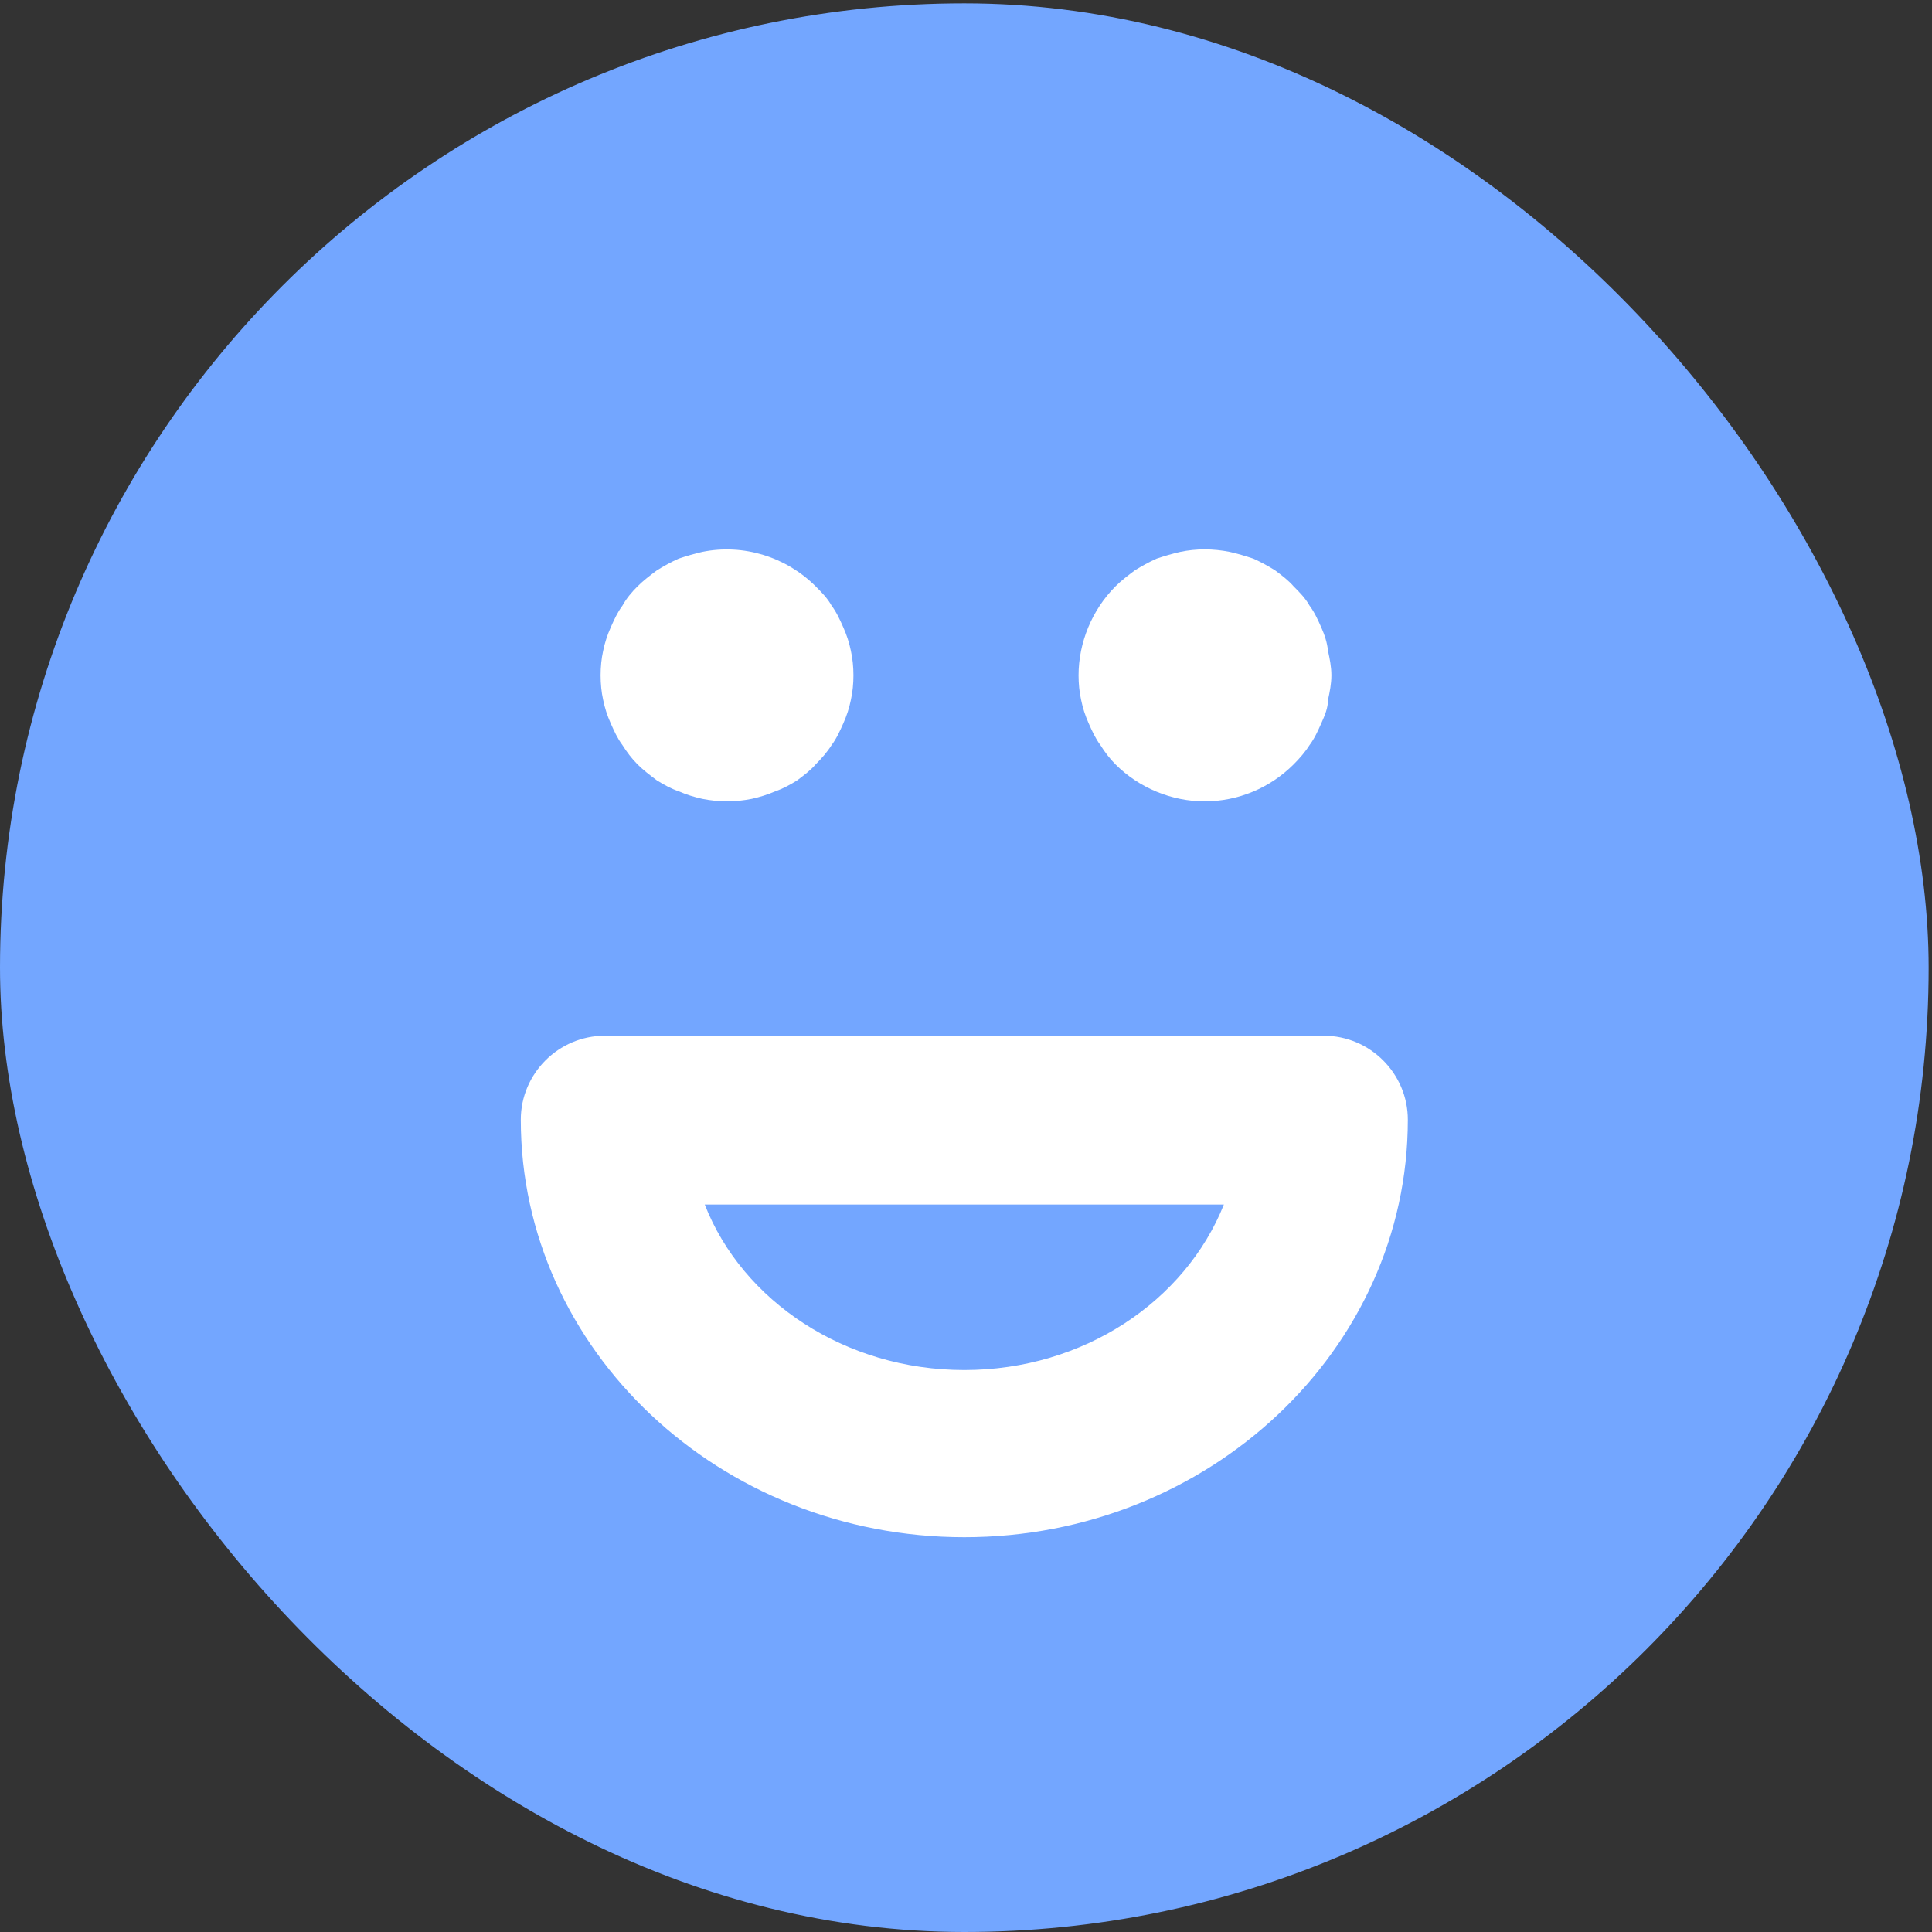 <?xml version="1.0" encoding="UTF-8"?>
<svg id="Layer_1" data-name="Layer 1" xmlns="http://www.w3.org/2000/svg" viewBox="0 0 23 23">
  <rect x="0" y="0" width="23" height="23" fill="#333333" stroke="none"/>
  <defs>
    <style>
      .cls-1 {
        fill: #fff;
      }

      .cls-2 {
        fill: #73a6ff;
      }
    </style>
  </defs>
  <rect class="cls-2" x="0" y=".04" width="22.96" height="22.96" rx="11.48" ry="11.48"/>
  <path class="cls-1" d="M8.66,9.54c-.1,0-.2-.01-.3-.03-.09-.02-.19-.05-.28-.09-.09-.03-.18-.08-.26-.13-.08-.06-.16-.12-.23-.19-.07-.07-.13-.15-.18-.23-.06-.08-.1-.17-.14-.26s-.07-.18-.09-.28c-.02-.09-.03-.19-.03-.29s.01-.2.03-.29c.02-.1.05-.19.09-.28.04-.09.08-.18.14-.26.05-.09.11-.16.18-.23.07-.07.15-.13.23-.19.08-.05.17-.1.26-.14.09-.03.19-.06.28-.08.49-.1,1,.06,1.35.41.07.07.14.14.19.23.06.08.1.17.14.26.04.09.07.18.09.28.02.09.03.19.03.29s-.01.2-.03.29c-.02.1-.05.19-.09.28s-.08.18-.14.26c-.05.08-.12.16-.19.23-.06.07-.14.13-.22.19-.08.05-.17.1-.26.13-.09.04-.19.07-.28.09-.1.02-.2.03-.29.03Z"/>
  <path class="cls-1" d="M14.34,9.54c-.39,0-.78-.16-1.06-.44-.07-.07-.13-.15-.18-.23-.06-.08-.1-.17-.14-.26s-.07-.18-.09-.28c-.02-.09-.03-.19-.03-.29,0-.39.16-.78.44-1.06.07-.07.15-.13.23-.19.08-.05.17-.1.26-.14.09-.03.19-.06.28-.08.19-.04.39-.04.59,0,.09.02.19.05.28.08.09.04.18.09.26.14.08.06.16.12.22.19.07.07.14.14.19.23.06.08.1.17.14.26.04.09.07.18.08.28.02.09.04.19.04.29s-.02.2-.04.29c0,.1-.04.19-.08.28s-.08.18-.14.26c-.05.08-.12.16-.19.23-.28.28-.66.44-1.06.44Z"/>
  <path class="cls-1" d="M11.48,18.3c-2.91,0-5.28-2.23-5.28-4.97,0-.55.45-1,1-1h8.56c.55,0,1,.45,1,1,0,2.74-2.37,4.97-5.28,4.97ZM8.39,14.34c.45,1.15,1.67,1.97,3.09,1.97s2.63-.82,3.09-1.97h-6.17Z"/>
</svg>